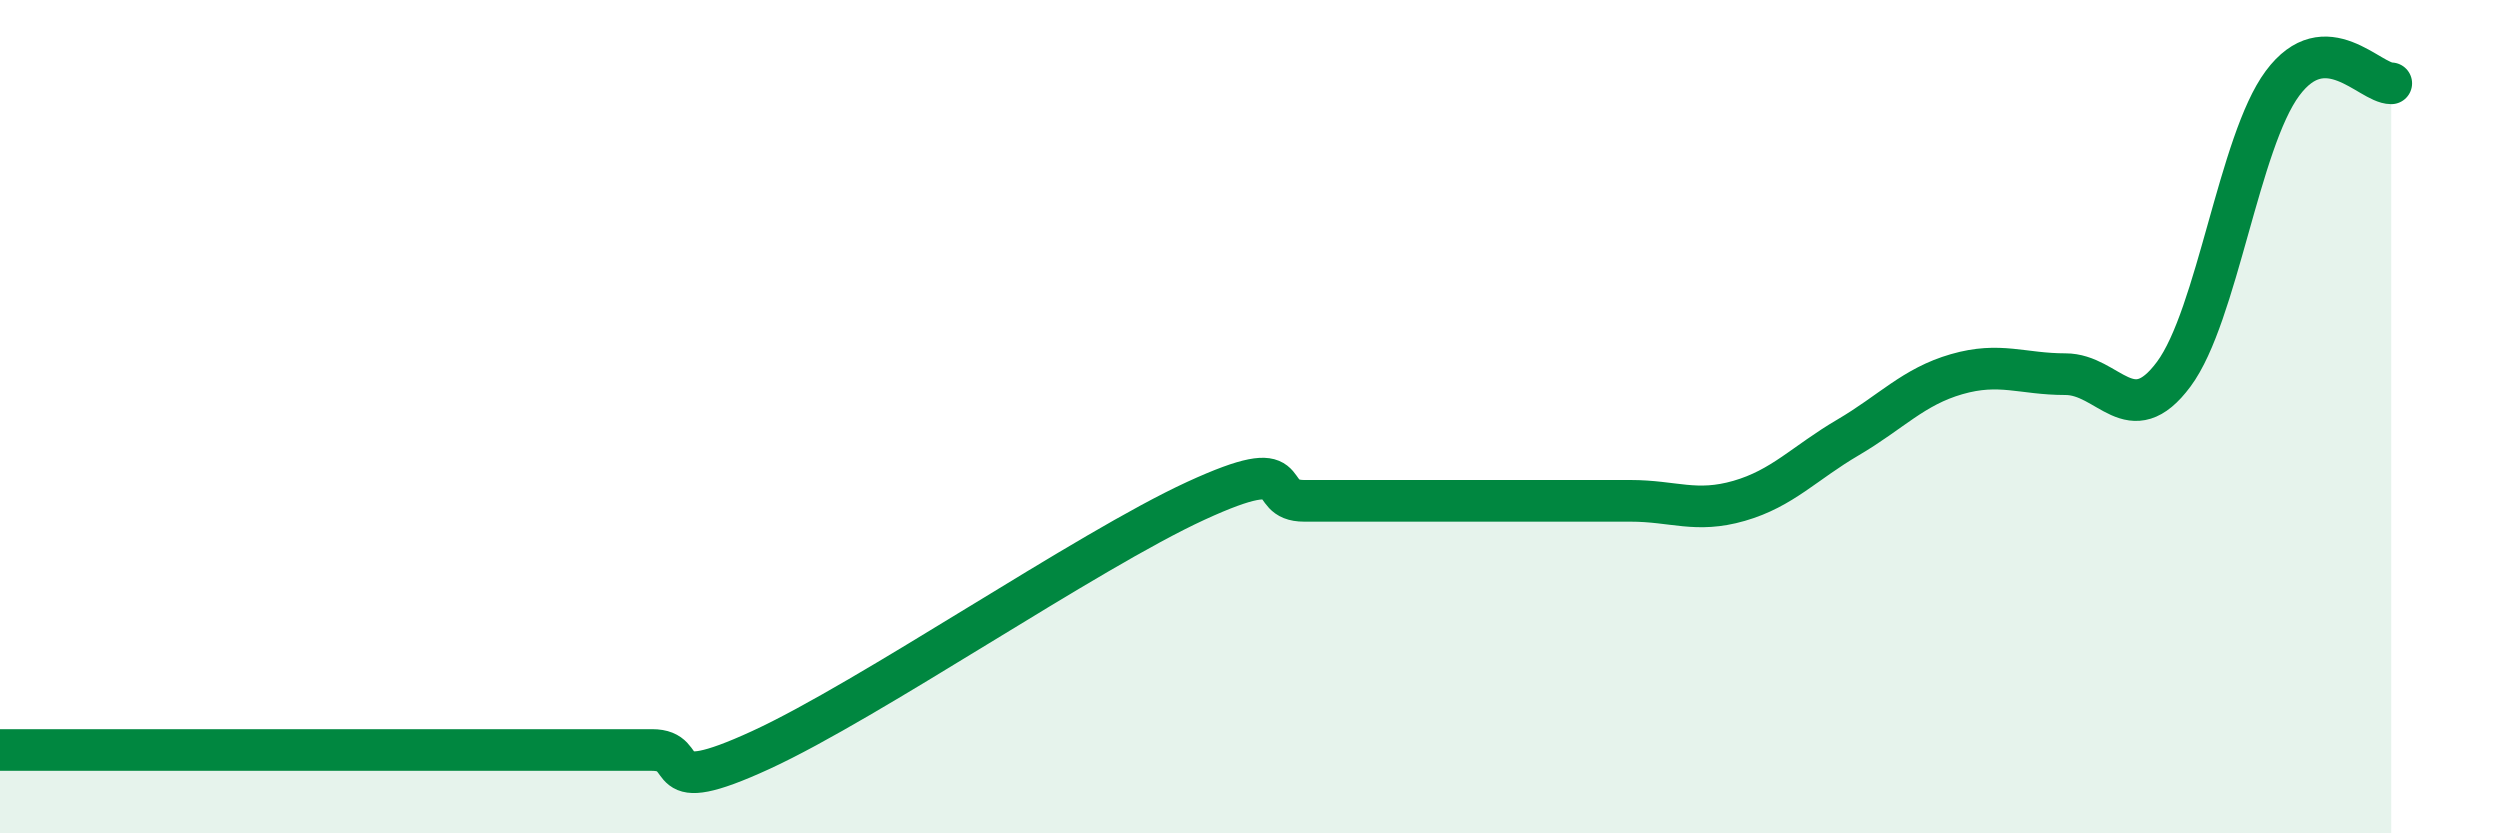 
    <svg width="60" height="20" viewBox="0 0 60 20" xmlns="http://www.w3.org/2000/svg">
      <path
        d="M 0,18 C 0.52,18 1.57,18 2.61,18 C 3.65,18 4.18,18 5.22,18 C 6.26,18 6.79,18 7.83,18 C 8.87,18 9.39,18 10.43,18 C 11.47,18 12,18 13.04,18 C 14.08,18 14.61,18 15.65,18 C 16.69,18 15.65,19.2 18.26,18 C 20.87,16.8 26.09,13.22 28.7,12.02 C 31.31,10.82 30.26,12.02 31.3,12.02 C 32.34,12.02 32.87,12.02 33.91,12.02 C 34.95,12.02 35.48,12.02 36.52,12.02 C 37.56,12.02 38.09,12.02 39.13,12.02 C 40.17,12.02 40.7,12.32 41.74,12.02 C 42.78,11.72 43.31,11.11 44.35,10.5 C 45.39,9.89 45.92,9.28 46.96,8.98 C 48,8.68 48.53,8.98 49.57,8.98 C 50.61,8.98 51.13,10.38 52.17,8.98 C 53.21,7.58 53.74,3.4 54.78,2 C 55.82,0.6 56.87,2 57.39,2L57.39 20L0 20Z"
        fill="#008740"
        opacity="0.1"
        stroke-linecap="round"
        stroke-linejoin="round"
      />
      <path
        d="M 0,18 C 0.52,18 1.57,18 2.61,18 C 3.65,18 4.18,18 5.22,18 C 6.26,18 6.79,18 7.83,18 C 8.87,18 9.39,18 10.43,18 C 11.47,18 12,18 13.04,18 C 14.08,18 14.61,18 15.65,18 C 16.69,18 15.65,19.2 18.26,18 C 20.87,16.8 26.09,13.22 28.7,12.02 C 31.31,10.82 30.26,12.02 31.3,12.02 C 32.34,12.02 32.87,12.02 33.91,12.02 C 34.95,12.02 35.48,12.02 36.52,12.02 C 37.56,12.02 38.09,12.02 39.13,12.02 C 40.17,12.02 40.7,12.32 41.74,12.02 C 42.78,11.72 43.31,11.11 44.35,10.5 C 45.39,9.89 45.92,9.28 46.96,8.98 C 48,8.68 48.53,8.98 49.57,8.98 C 50.61,8.98 51.13,10.38 52.17,8.98 C 53.21,7.58 53.74,3.4 54.78,2 C 55.82,0.6 56.87,2 57.39,2"
        stroke="#008740"
        stroke-width="1"
        fill="none"
        stroke-linecap="round"
        stroke-linejoin="round"
      />
    </svg>
  
